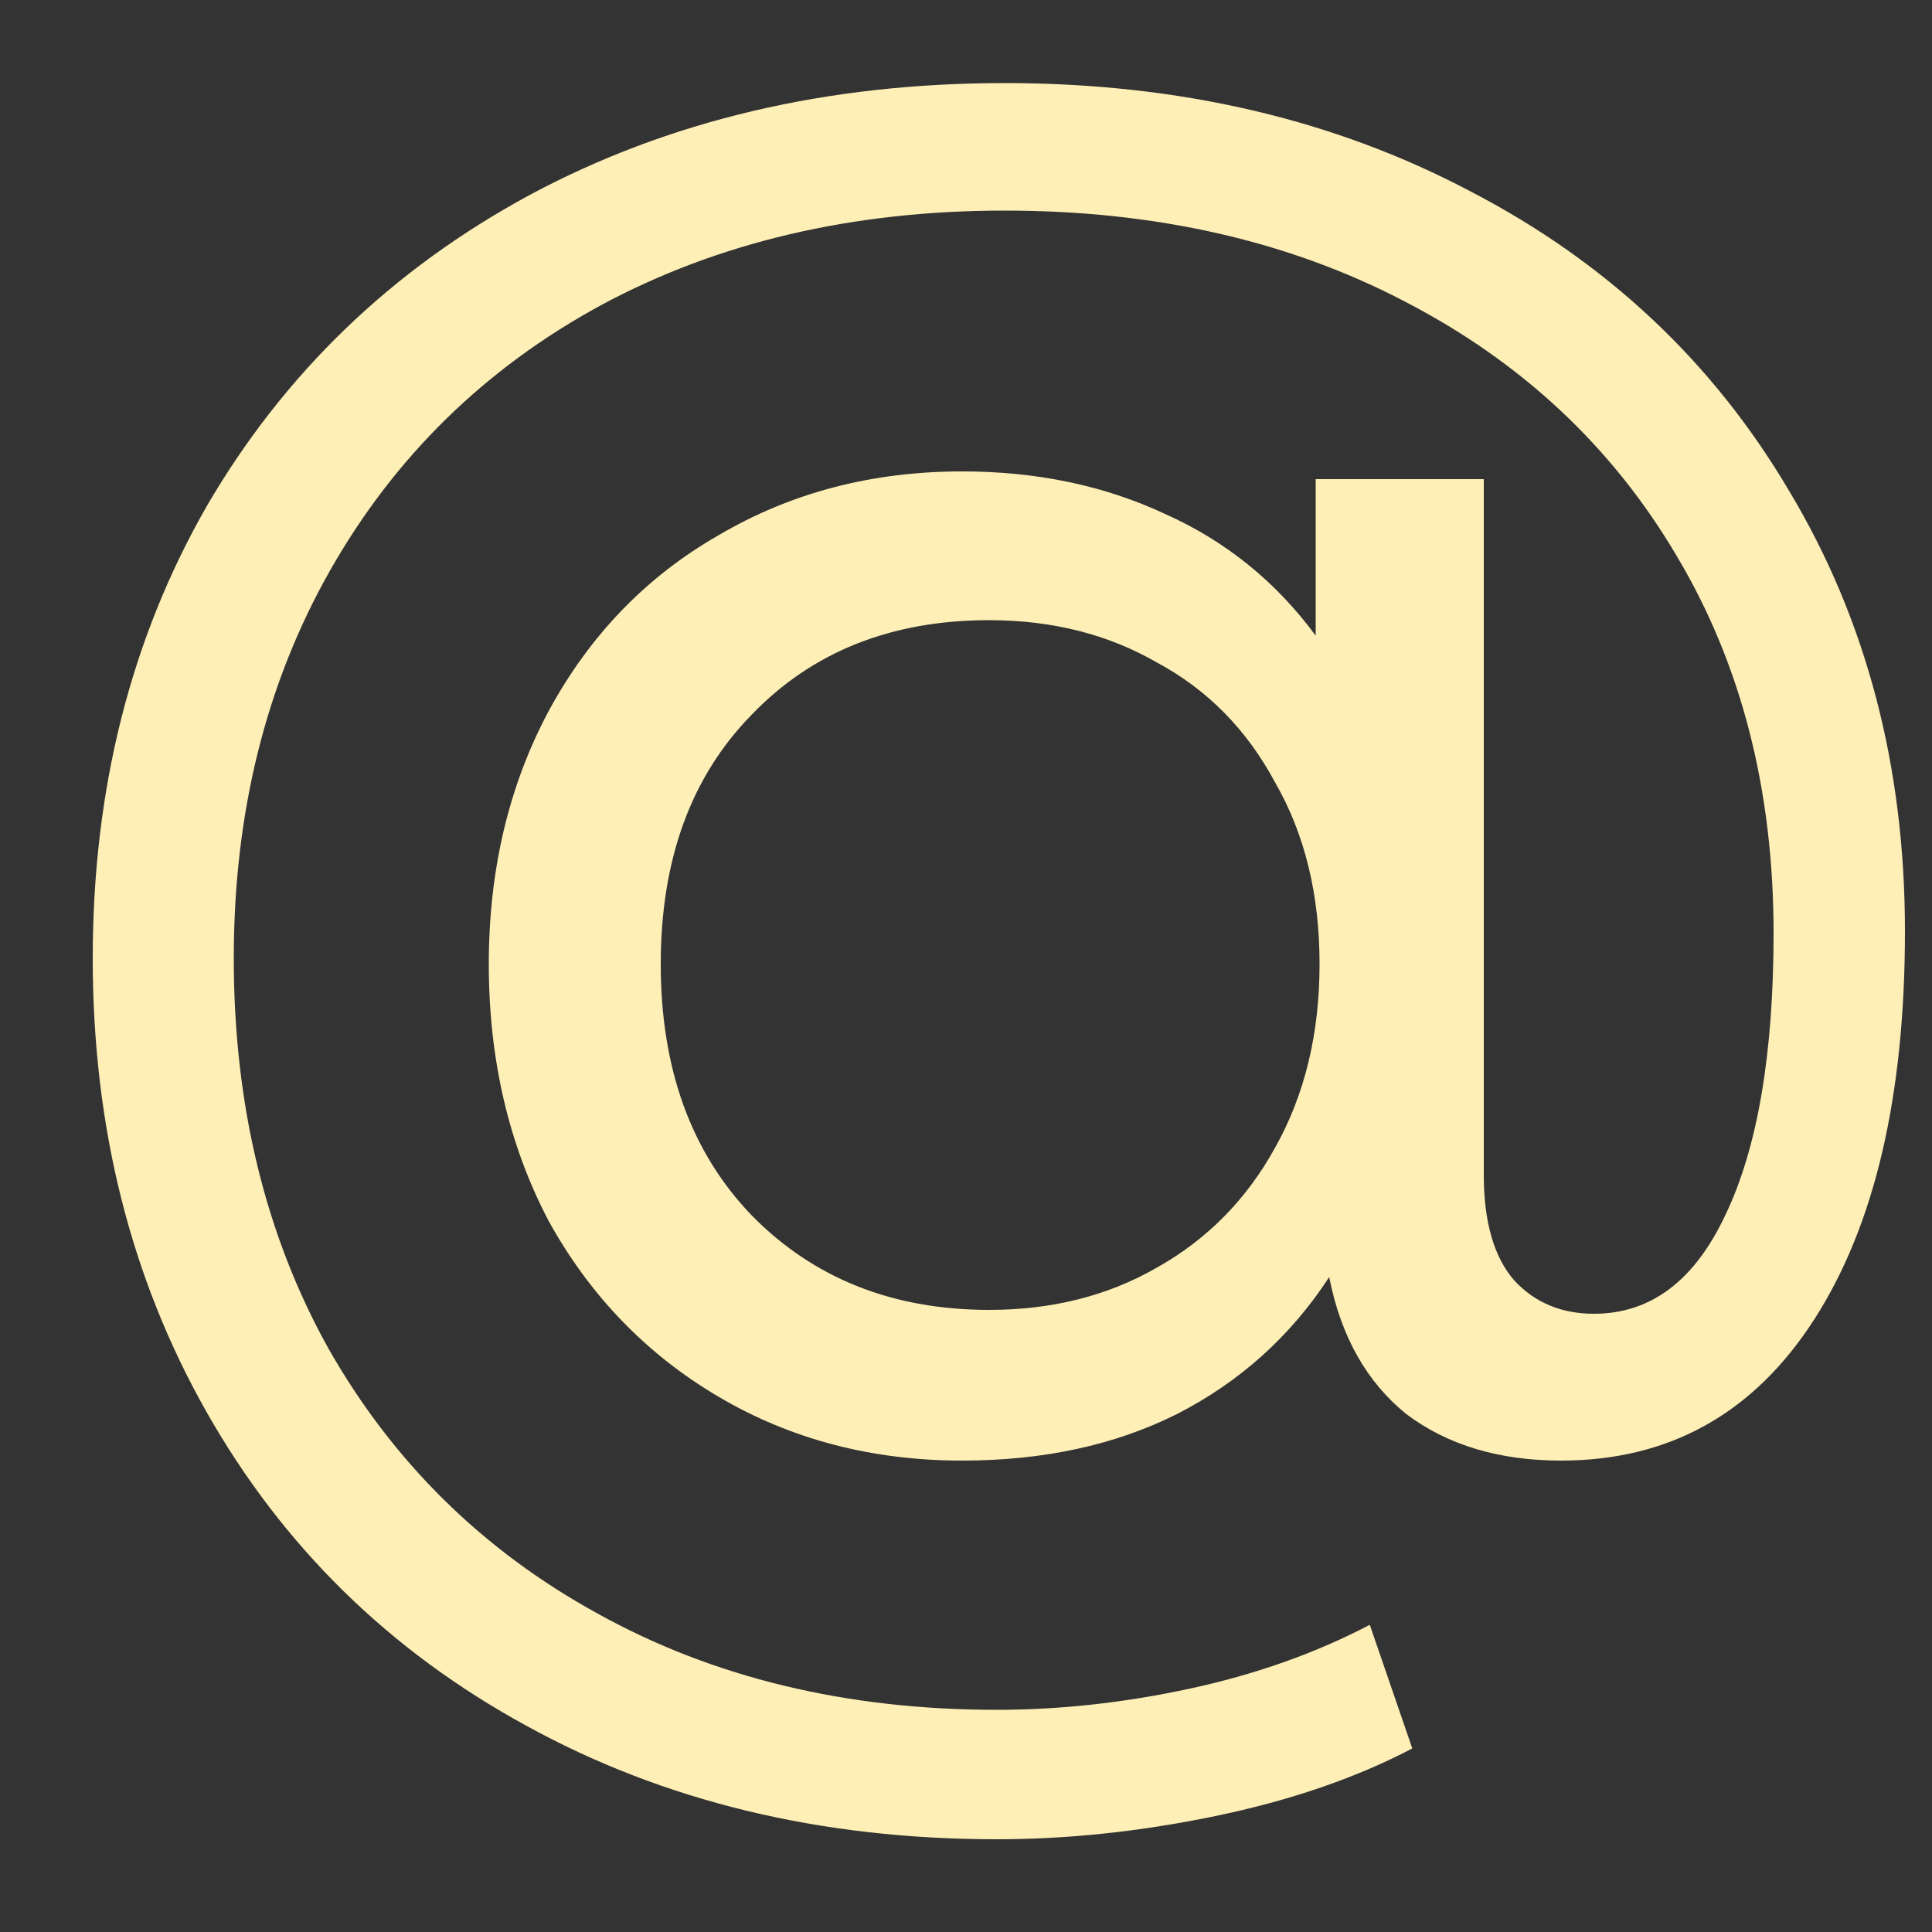 <svg width="20" height="20" viewBox="0 0 20 20" fill="none" xmlns="http://www.w3.org/2000/svg">
<rect x="0" y="0" width="20" height="20" fill="#333333" stroke="none"/>
<path d="M10.4 0.86C12.2 0.86 13.807 1.233 15.22 1.98C16.633 2.713 17.733 3.747 18.52 5.08C19.32 6.413 19.72 7.933 19.72 9.64C19.72 11.347 19.407 12.687 18.78 13.66C18.153 14.633 17.28 15.12 16.16 15.12C15.52 15.12 14.987 14.96 14.56 14.64C14.147 14.307 13.88 13.833 13.76 13.22C13.36 13.833 12.833 14.307 12.18 14.64C11.54 14.96 10.8 15.12 9.96 15.12C9.027 15.12 8.187 14.9 7.44 14.46C6.693 14.02 6.107 13.413 5.68 12.64C5.267 11.853 5.06 10.967 5.06 9.98C5.06 9.007 5.267 8.133 5.68 7.36C6.107 6.573 6.693 5.967 7.44 5.54C8.187 5.1 9.027 4.88 9.96 4.88C10.733 4.88 11.433 5.027 12.06 5.32C12.687 5.6 13.207 6.02 13.62 6.58V4.96H15.36V12.16C15.36 12.653 15.467 13.02 15.68 13.26C15.893 13.487 16.167 13.6 16.5 13.6C17.087 13.6 17.54 13.26 17.86 12.58C18.193 11.887 18.36 10.913 18.36 9.66C18.36 8.18 18.027 6.88 17.36 5.76C16.693 4.627 15.753 3.747 14.54 3.12C13.34 2.493 11.96 2.18 10.4 2.18C8.827 2.18 7.433 2.507 6.22 3.16C5.02 3.813 4.087 4.727 3.42 5.9C2.753 7.073 2.42 8.413 2.42 9.92C2.42 11.44 2.747 12.787 3.4 13.96C4.067 15.133 4.993 16.047 6.18 16.7C7.38 17.367 8.76 17.7 10.32 17.7C10.973 17.7 11.64 17.627 12.32 17.48C13 17.333 13.62 17.113 14.18 16.82L14.62 18.1C14.033 18.407 13.353 18.64 12.58 18.8C11.807 18.96 11.053 19.04 10.32 19.04C8.493 19.04 6.867 18.647 5.44 17.86C4.027 17.087 2.927 16.007 2.14 14.62C1.353 13.233 0.96 11.667 0.96 9.92C0.96 8.173 1.353 6.613 2.14 5.24C2.94 3.867 4.053 2.793 5.48 2.02C6.92 1.247 8.56 0.86 10.4 0.86ZM10.24 13.56C10.893 13.56 11.473 13.413 11.98 13.12C12.5 12.827 12.907 12.413 13.2 11.88C13.507 11.333 13.66 10.7 13.66 9.98C13.66 9.26 13.507 8.633 13.2 8.1C12.907 7.553 12.5 7.14 11.98 6.86C11.473 6.567 10.893 6.42 10.24 6.42C9.227 6.42 8.407 6.747 7.78 7.4C7.153 8.04 6.84 8.9 6.84 9.98C6.84 11.06 7.153 11.927 7.78 12.58C8.42 13.233 9.24 13.56 10.24 13.56Z" fill="#FEEFB6"/>
</svg>
